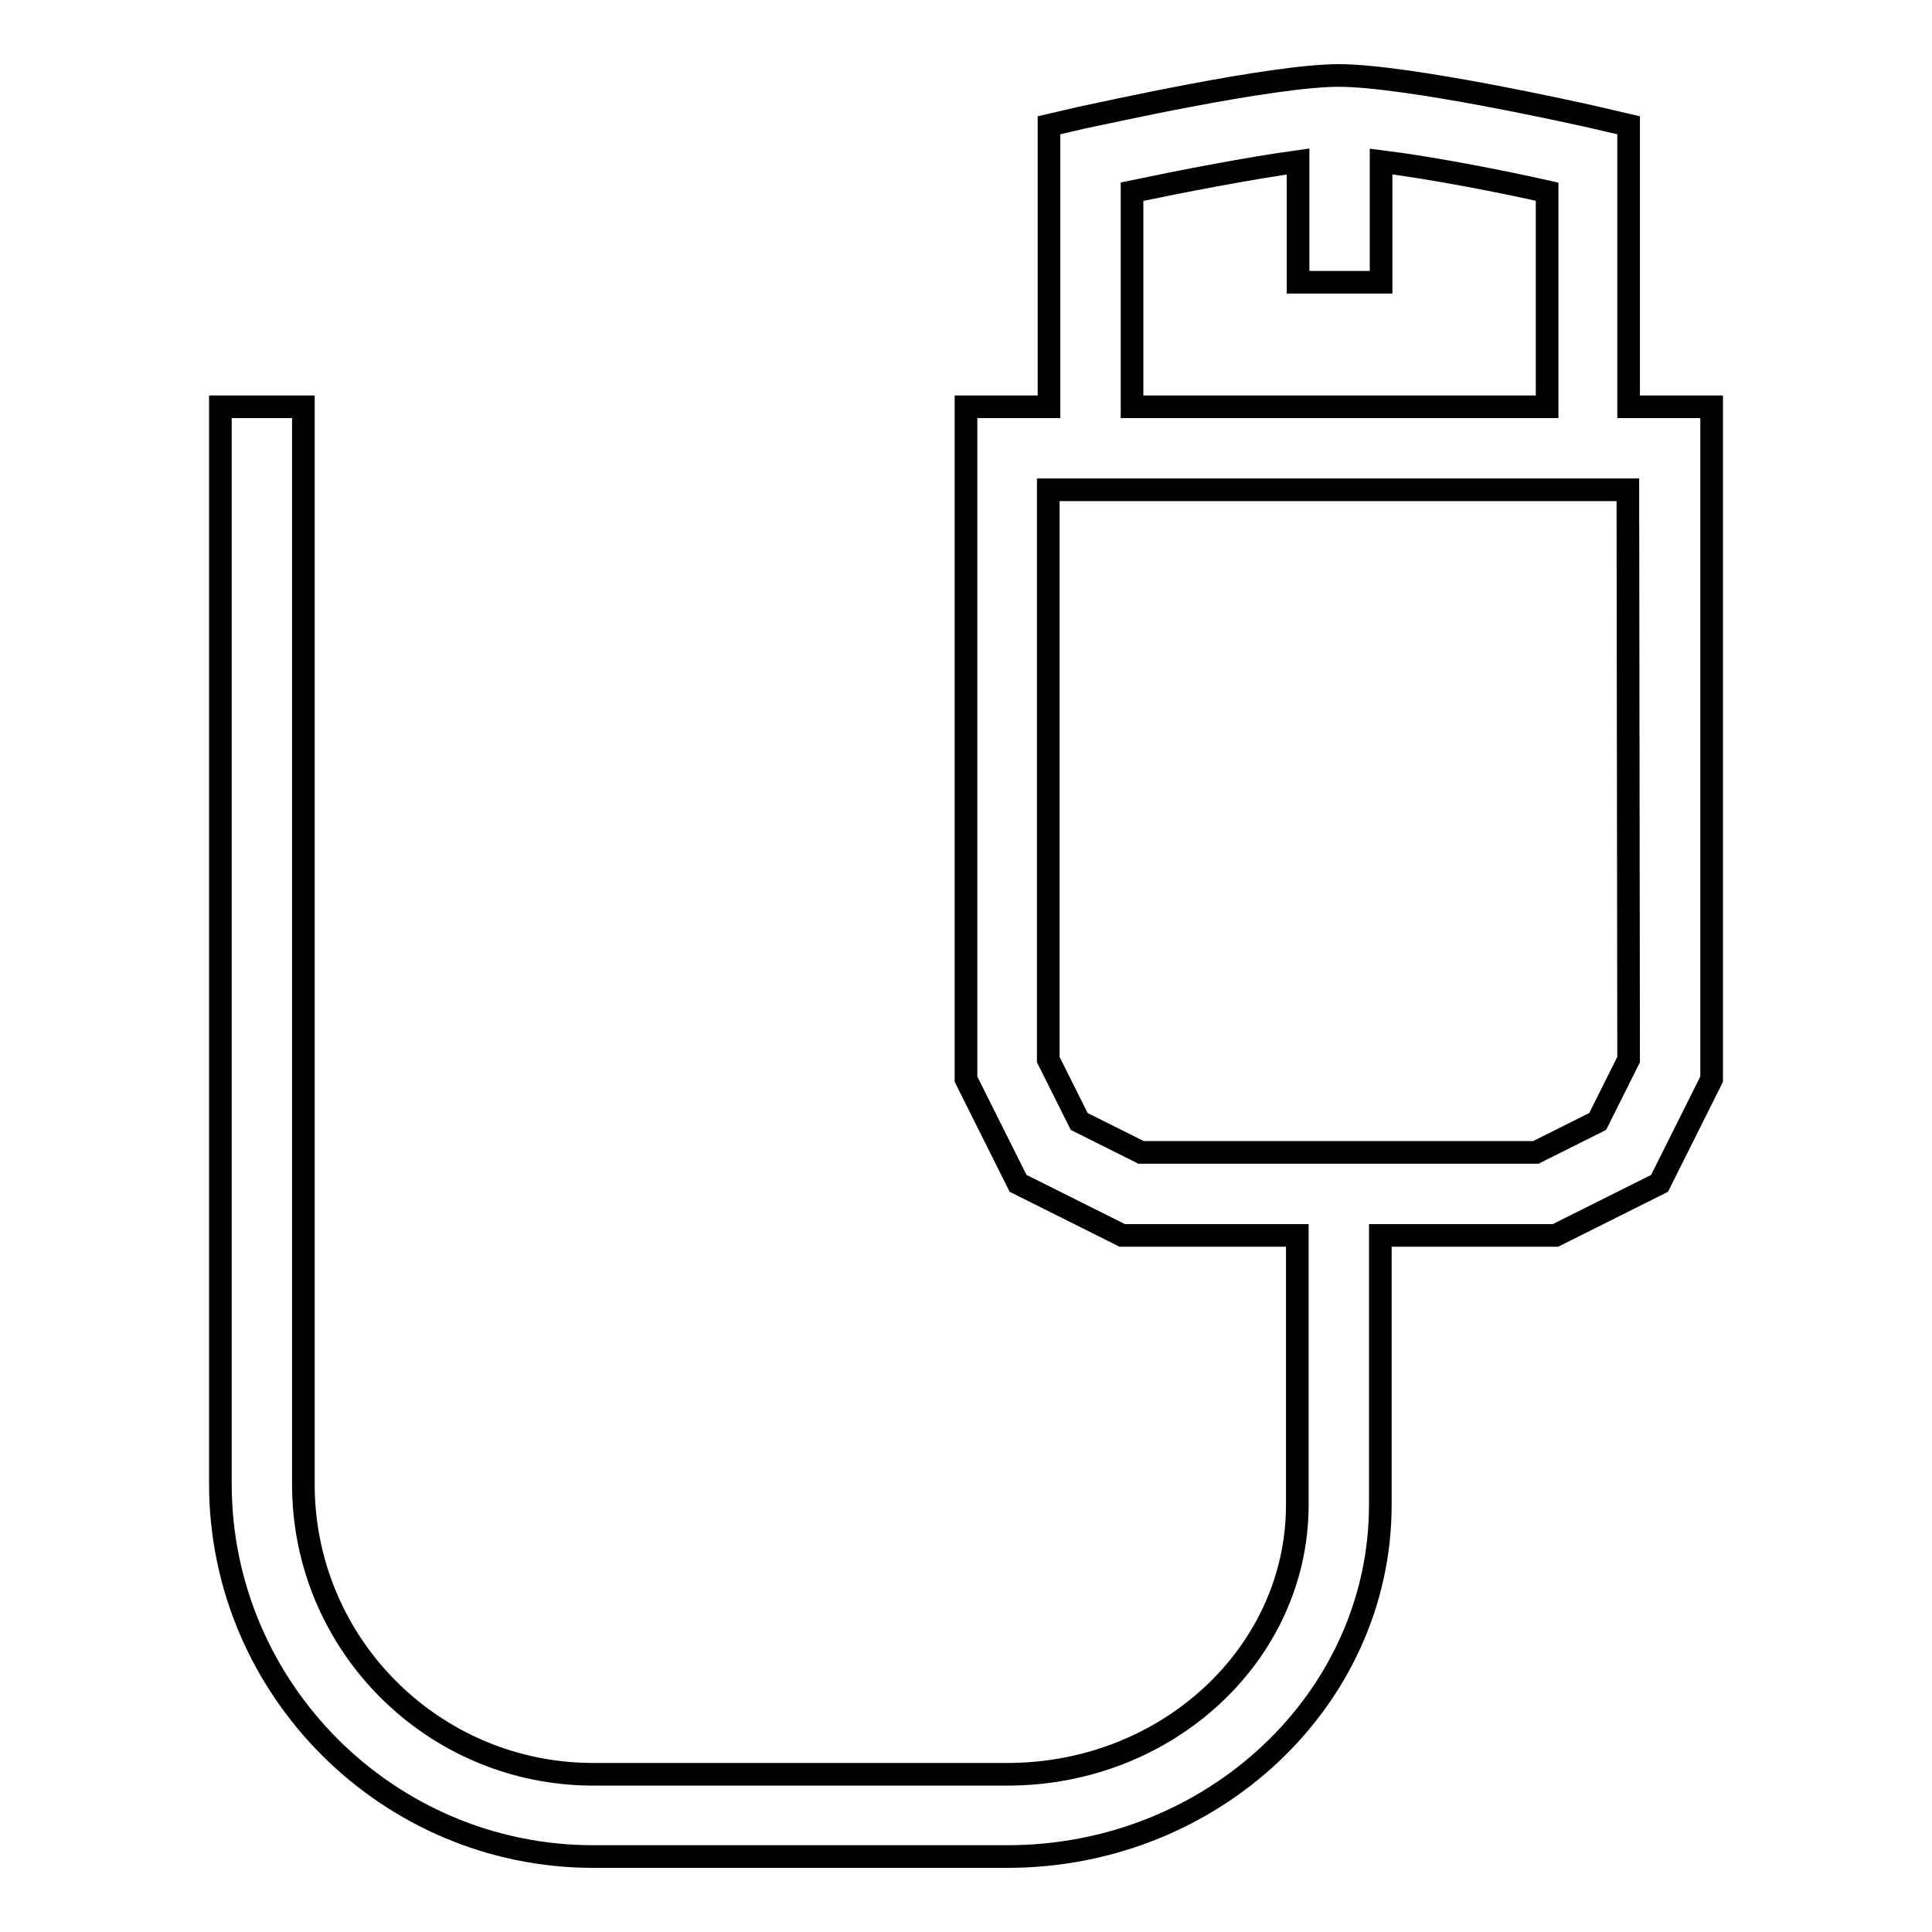 <?xml version="1.0" encoding="utf-8"?>
<!-- Svg Vector Icons : http://www.onlinewebfonts.com/icon -->
<!DOCTYPE svg PUBLIC "-//W3C//DTD SVG 1.1//EN" "http://www.w3.org/Graphics/SVG/1.1/DTD/svg11.dtd">
<svg version="1.1" xmlns="http://www.w3.org/2000/svg" xmlns:xlink="http://www.w3.org/1999/xlink" x="0px" y="0px" viewBox="0 0 256 256" enable-background="new 0 0 256 256" xml:space="preserve">
<g><g><g><g id="video_cable"><g><path stroke-width="3" fill-opacity="0" stroke="#000000"  d="M215.8,53.9V16.6l-4.3-1c-2.6-0.6-25.1-5.6-34.1-5.6c-9,0-31.6,5.1-34.1,5.6l-4.3,1v37.3h-11V143l6.9,13.8l13.8,6.9h23.2v35.7c0,19.7-17.2,35.7-38.4,35.7H78.6c-21.2,0-38.4-17.2-38.4-38.4V53.9h-11v142.7c0,27.2,22.2,49.4,49.4,49.4h54.9c27.2,0,49.4-20.9,49.4-46.6v-35.7h23.2l13.8-6.9l6.9-13.8V53.9H215.8z M150,25.4c6.2-1.3,15.4-3.1,22-4v16h11v-16c6.5,0.8,15.8,2.6,22,4v28.5H150V25.4z M215.8,140.4l-4.1,8.2l-8.2,4.1h-52.3l-8.2-4.1l-4.1-8.2V64.9h76.8L215.8,140.4L215.8,140.4z"/></g></g></g><g></g><g></g><g></g><g></g><g></g><g></g><g></g><g></g><g></g><g></g><g></g><g></g><g></g><g></g><g></g></g></g>
</svg>